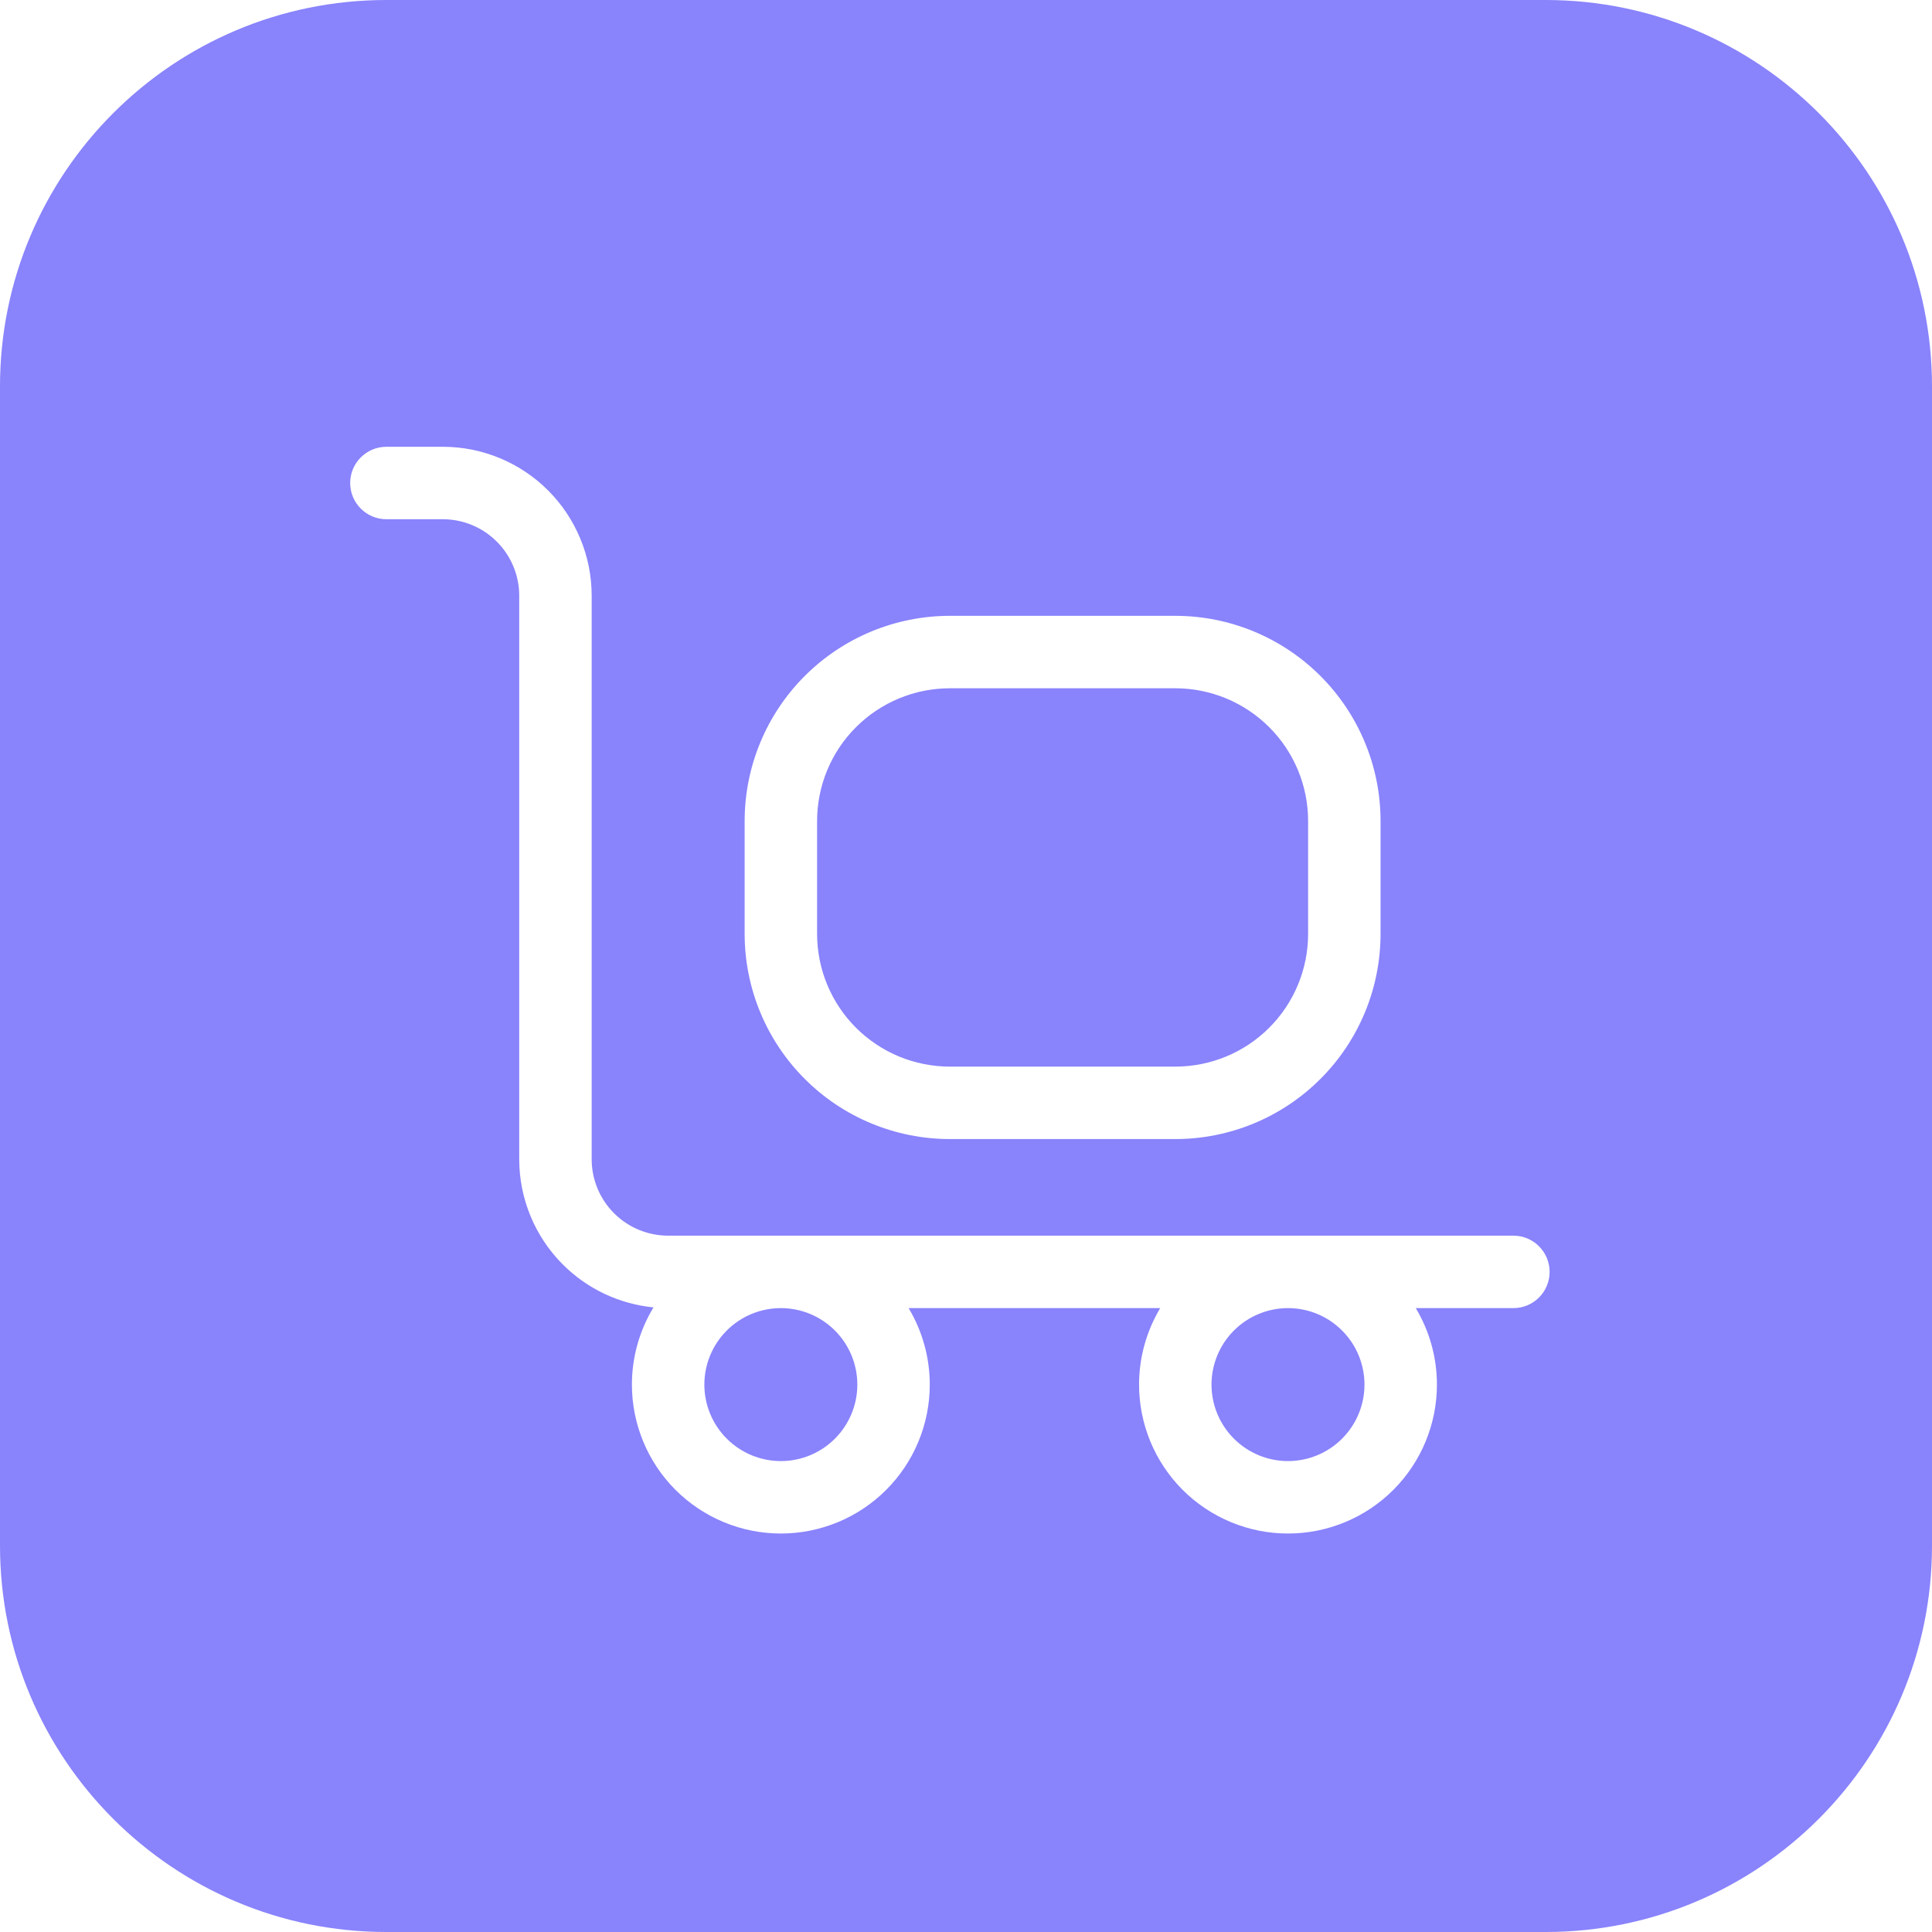 <svg width="40" height="40" viewBox="0 0 40 40" fill="none" xmlns="http://www.w3.org/2000/svg">
<path fill-rule="evenodd" clip-rule="evenodd" d="M8 0C3.582 0 0 3.582 0 8V32C0 36.418 3.582 40 8 40H32C36.418 40 40 36.418 40 32V8C40 3.582 36.418 0 32 0H8ZM8 9.25C7.586 9.25 7.25 9.586 7.25 10C7.25 10.414 7.586 10.75 8 10.75H9.167C9.587 10.75 9.989 10.917 10.286 11.214C10.583 11.511 10.75 11.913 10.75 12.333V24C10.75 24.818 11.075 25.602 11.653 26.18C12.159 26.686 12.824 26.999 13.53 27.068C13.24 27.546 13.083 28.098 13.083 28.667C13.083 29.484 13.408 30.269 13.986 30.847C14.565 31.425 15.349 31.75 16.167 31.75C16.984 31.75 17.769 31.425 18.347 30.847C18.925 30.269 19.25 29.484 19.25 28.667C19.25 28.104 19.096 27.558 18.812 27.083H24.021C23.737 27.558 23.583 28.104 23.583 28.667C23.583 29.484 23.908 30.269 24.486 30.847C25.065 31.425 25.849 31.75 26.667 31.75C27.484 31.75 28.269 31.425 28.847 30.847C29.425 30.269 29.75 29.484 29.75 28.667C29.75 28.104 29.596 27.558 29.312 27.083H31.333C31.748 27.083 32.083 26.748 32.083 26.333C32.083 25.919 31.748 25.583 31.333 25.583H26.667H16.167H13.833C13.414 25.583 13.011 25.416 12.714 25.12C12.417 24.823 12.25 24.42 12.25 24V12.333C12.25 11.516 11.925 10.731 11.347 10.153C10.769 9.575 9.984 9.25 9.167 9.25H8ZM15.047 27.547C15.344 27.25 15.747 27.083 16.167 27.083C16.587 27.083 16.989 27.25 17.286 27.547C17.583 27.844 17.75 28.247 17.75 28.667C17.75 29.087 17.583 29.489 17.286 29.786C16.989 30.083 16.587 30.25 16.167 30.25C15.747 30.25 15.344 30.083 15.047 29.786C14.75 29.489 14.583 29.087 14.583 28.667C14.583 28.247 14.75 27.844 15.047 27.547ZM25.547 27.547C25.844 27.25 26.247 27.083 26.667 27.083C27.087 27.083 27.489 27.25 27.786 27.547C28.083 27.844 28.25 28.247 28.25 28.667C28.25 29.087 28.083 29.489 27.786 29.786C27.489 30.083 27.087 30.25 26.667 30.25C26.247 30.25 25.844 30.083 25.547 29.786C25.25 29.489 25.083 29.087 25.083 28.667C25.083 28.247 25.25 27.844 25.547 27.547ZM17.722 15.056C18.238 14.54 18.937 14.25 19.667 14.25H24.333C25.063 14.25 25.762 14.54 26.278 15.056C26.794 15.571 27.083 16.271 27.083 17V19.333C27.083 20.063 26.794 20.762 26.278 21.278C25.762 21.794 25.063 22.083 24.333 22.083H19.667C18.937 22.083 18.238 21.794 17.722 21.278C17.206 20.762 16.917 20.063 16.917 19.333V17C16.917 16.271 17.206 15.571 17.722 15.056ZM19.667 12.75C18.54 12.75 17.459 13.198 16.662 13.995C15.864 14.792 15.417 15.873 15.417 17V19.333C15.417 20.46 15.864 21.541 16.662 22.338C17.459 23.136 18.54 23.583 19.667 23.583H24.333C25.46 23.583 26.541 23.136 27.338 22.338C28.136 21.541 28.583 20.46 28.583 19.333V17C28.583 15.873 28.136 14.792 27.338 13.995C26.541 13.198 25.46 12.75 24.333 12.75H19.667Z" fill="#8983FC"/>
</svg>

